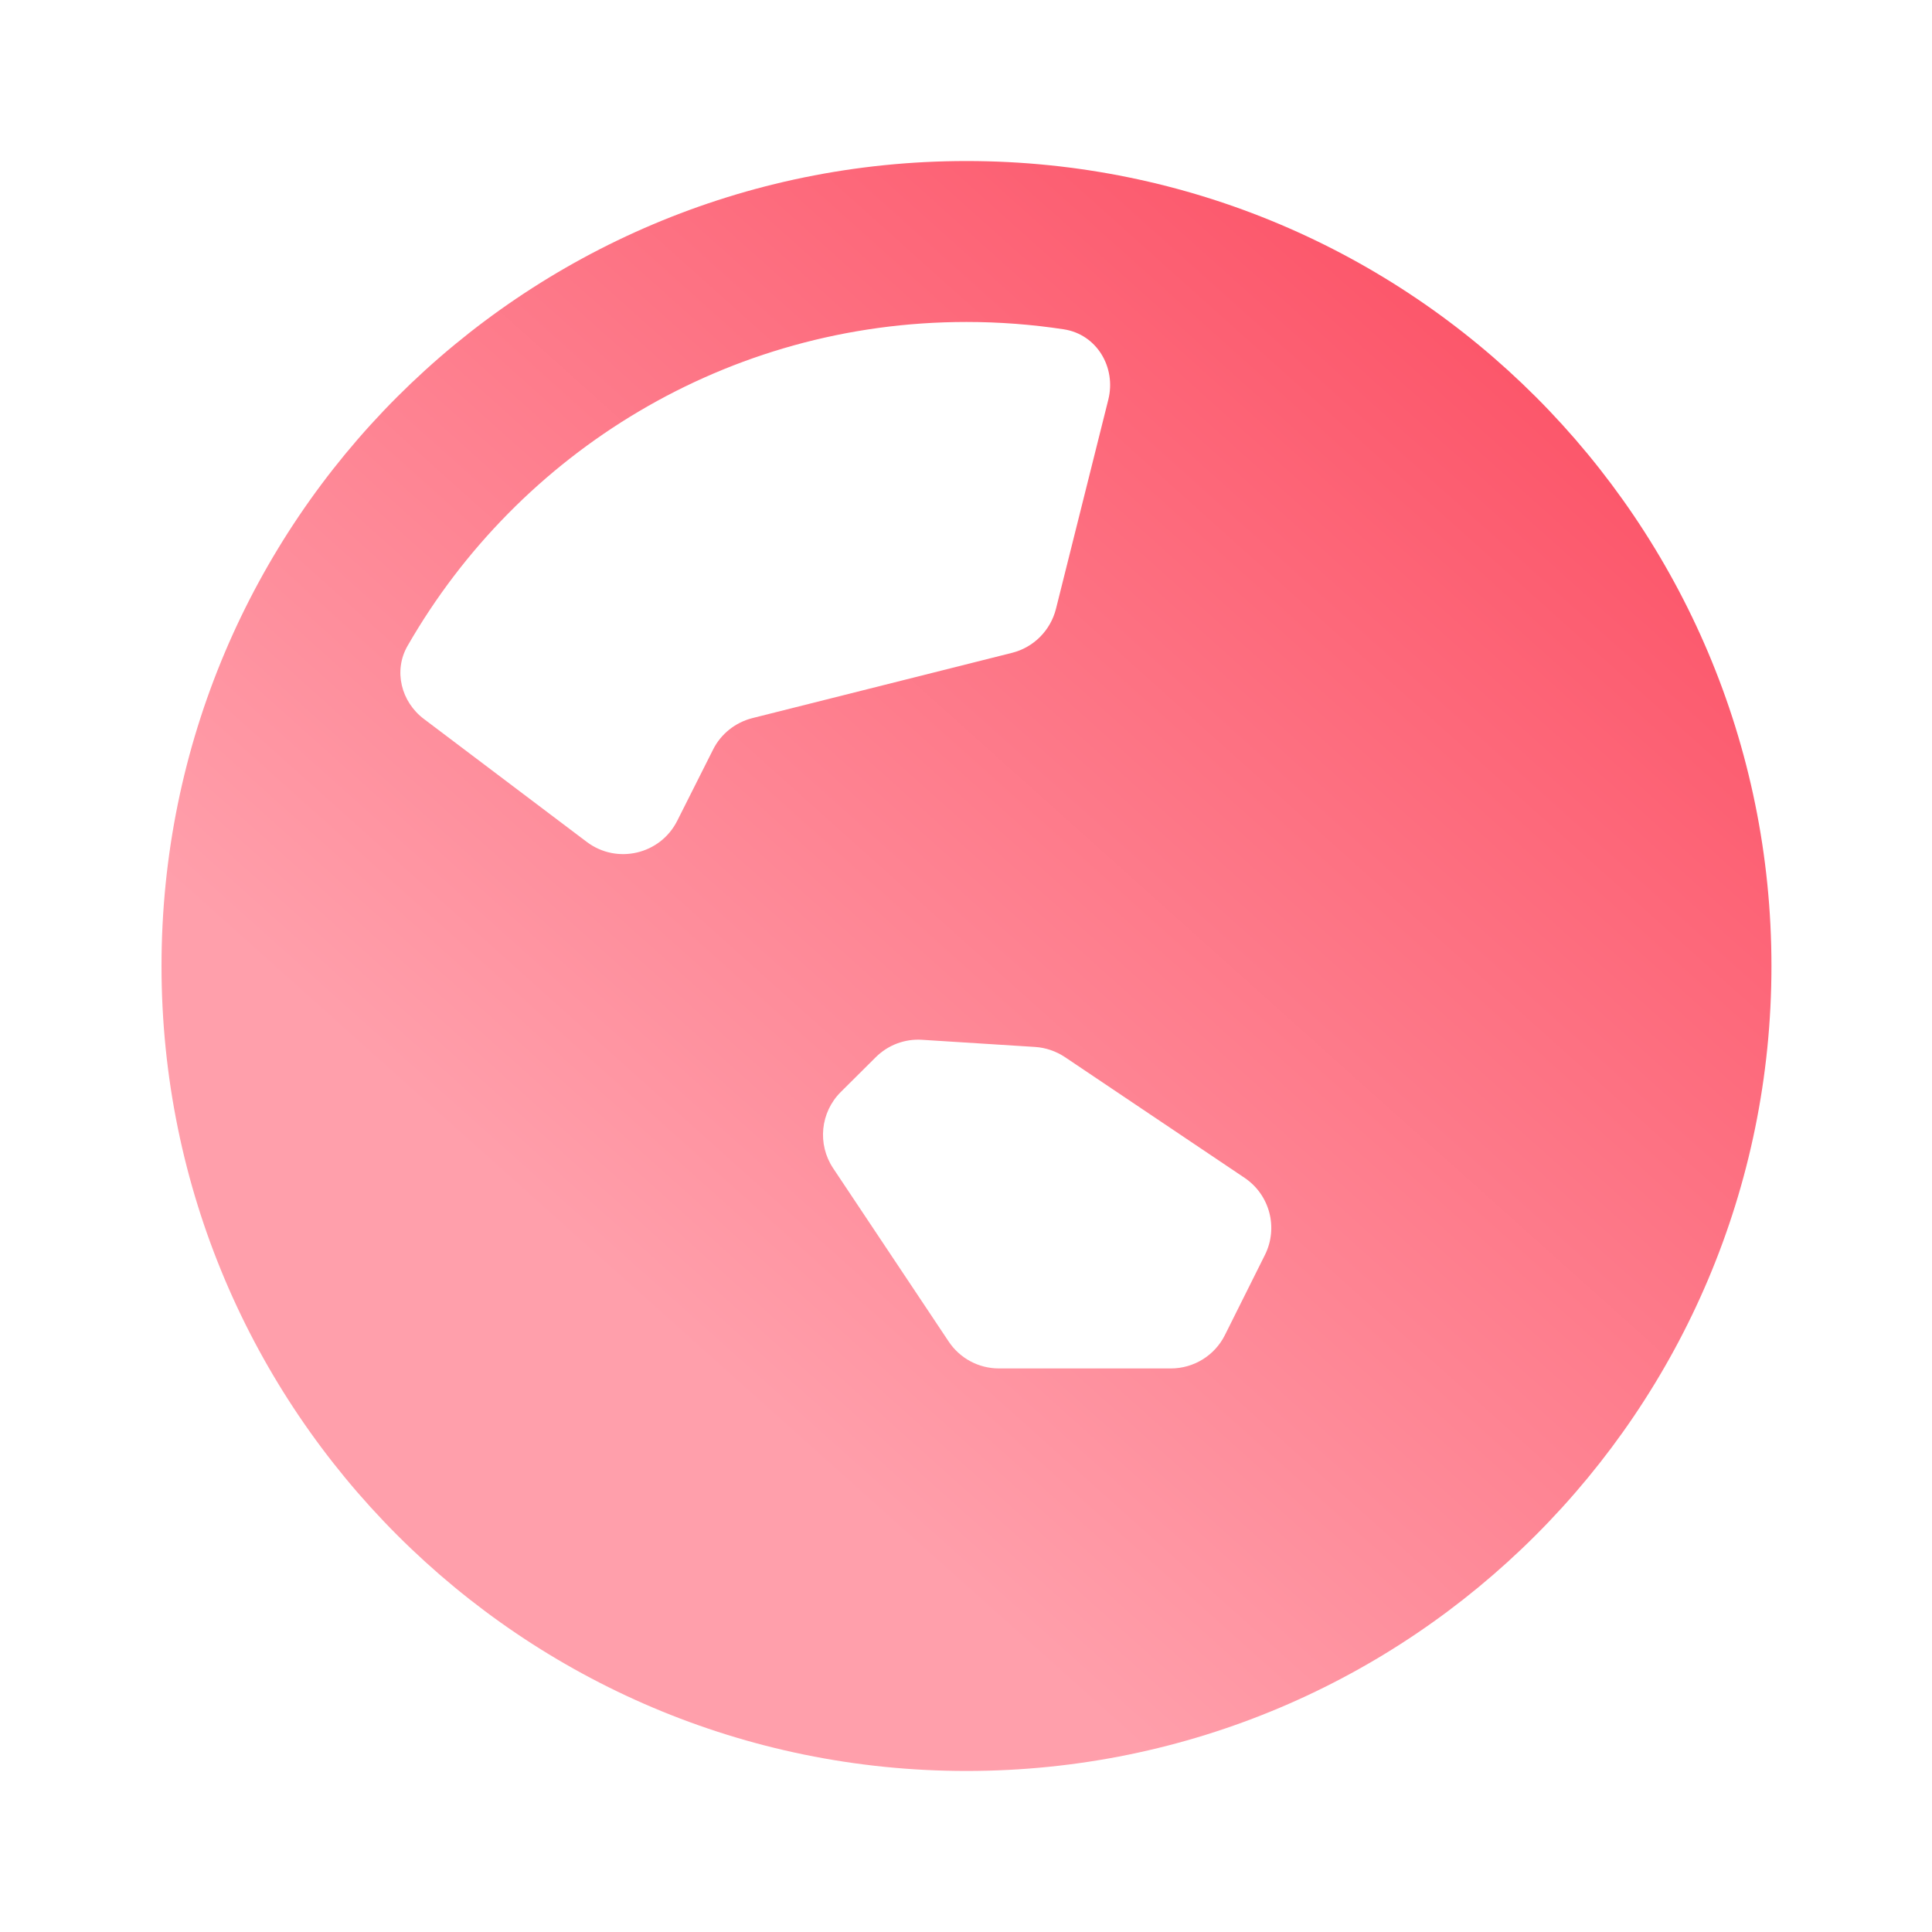 <?xml version="1.0" encoding="UTF-8"?> <svg xmlns="http://www.w3.org/2000/svg" width="20" height="20" viewBox="0 0 20 20" fill="none"><path fill-rule="evenodd" clip-rule="evenodd" d="M18.338 10C18.338 14.602 14.608 18.333 10.005 18.333C5.403 18.333 1.672 14.602 1.672 10C1.672 5.397 5.403 1.667 10.005 1.667C14.608 1.667 18.338 5.397 18.338 10ZM12.121 14.166C12.357 14.166 12.574 14.033 12.68 13.821L13.094 12.992C13.235 12.71 13.145 12.369 12.884 12.193L11.024 10.943C10.932 10.882 10.825 10.845 10.715 10.838L9.546 10.764C9.367 10.752 9.192 10.818 9.065 10.945L8.704 11.304C8.492 11.515 8.459 11.845 8.625 12.094L9.821 13.888C9.937 14.062 10.132 14.166 10.341 14.166H12.121ZM7.01 8.498C6.834 8.846 6.386 8.95 6.075 8.716L4.39 7.444C4.152 7.266 4.071 6.943 4.219 6.686C5.369 4.682 7.529 3.333 10.005 3.333C10.347 3.333 10.684 3.359 11.012 3.409C11.354 3.461 11.557 3.803 11.473 4.138L10.931 6.304C10.874 6.527 10.7 6.702 10.477 6.758L7.788 7.434C7.612 7.479 7.463 7.597 7.382 7.759L7.01 8.498Z" fill="url(#paint0_linear_119_3034)"></path><defs><linearGradient id="paint0_linear_119_3034" x1="14.012" y1="2.164" x2="5.085" y2="12.127" gradientUnits="userSpaceOnUse"><stop stop-color="#FC566A"></stop><stop offset="1" stop-color="#FF9FAB"></stop></linearGradient></defs></svg> 